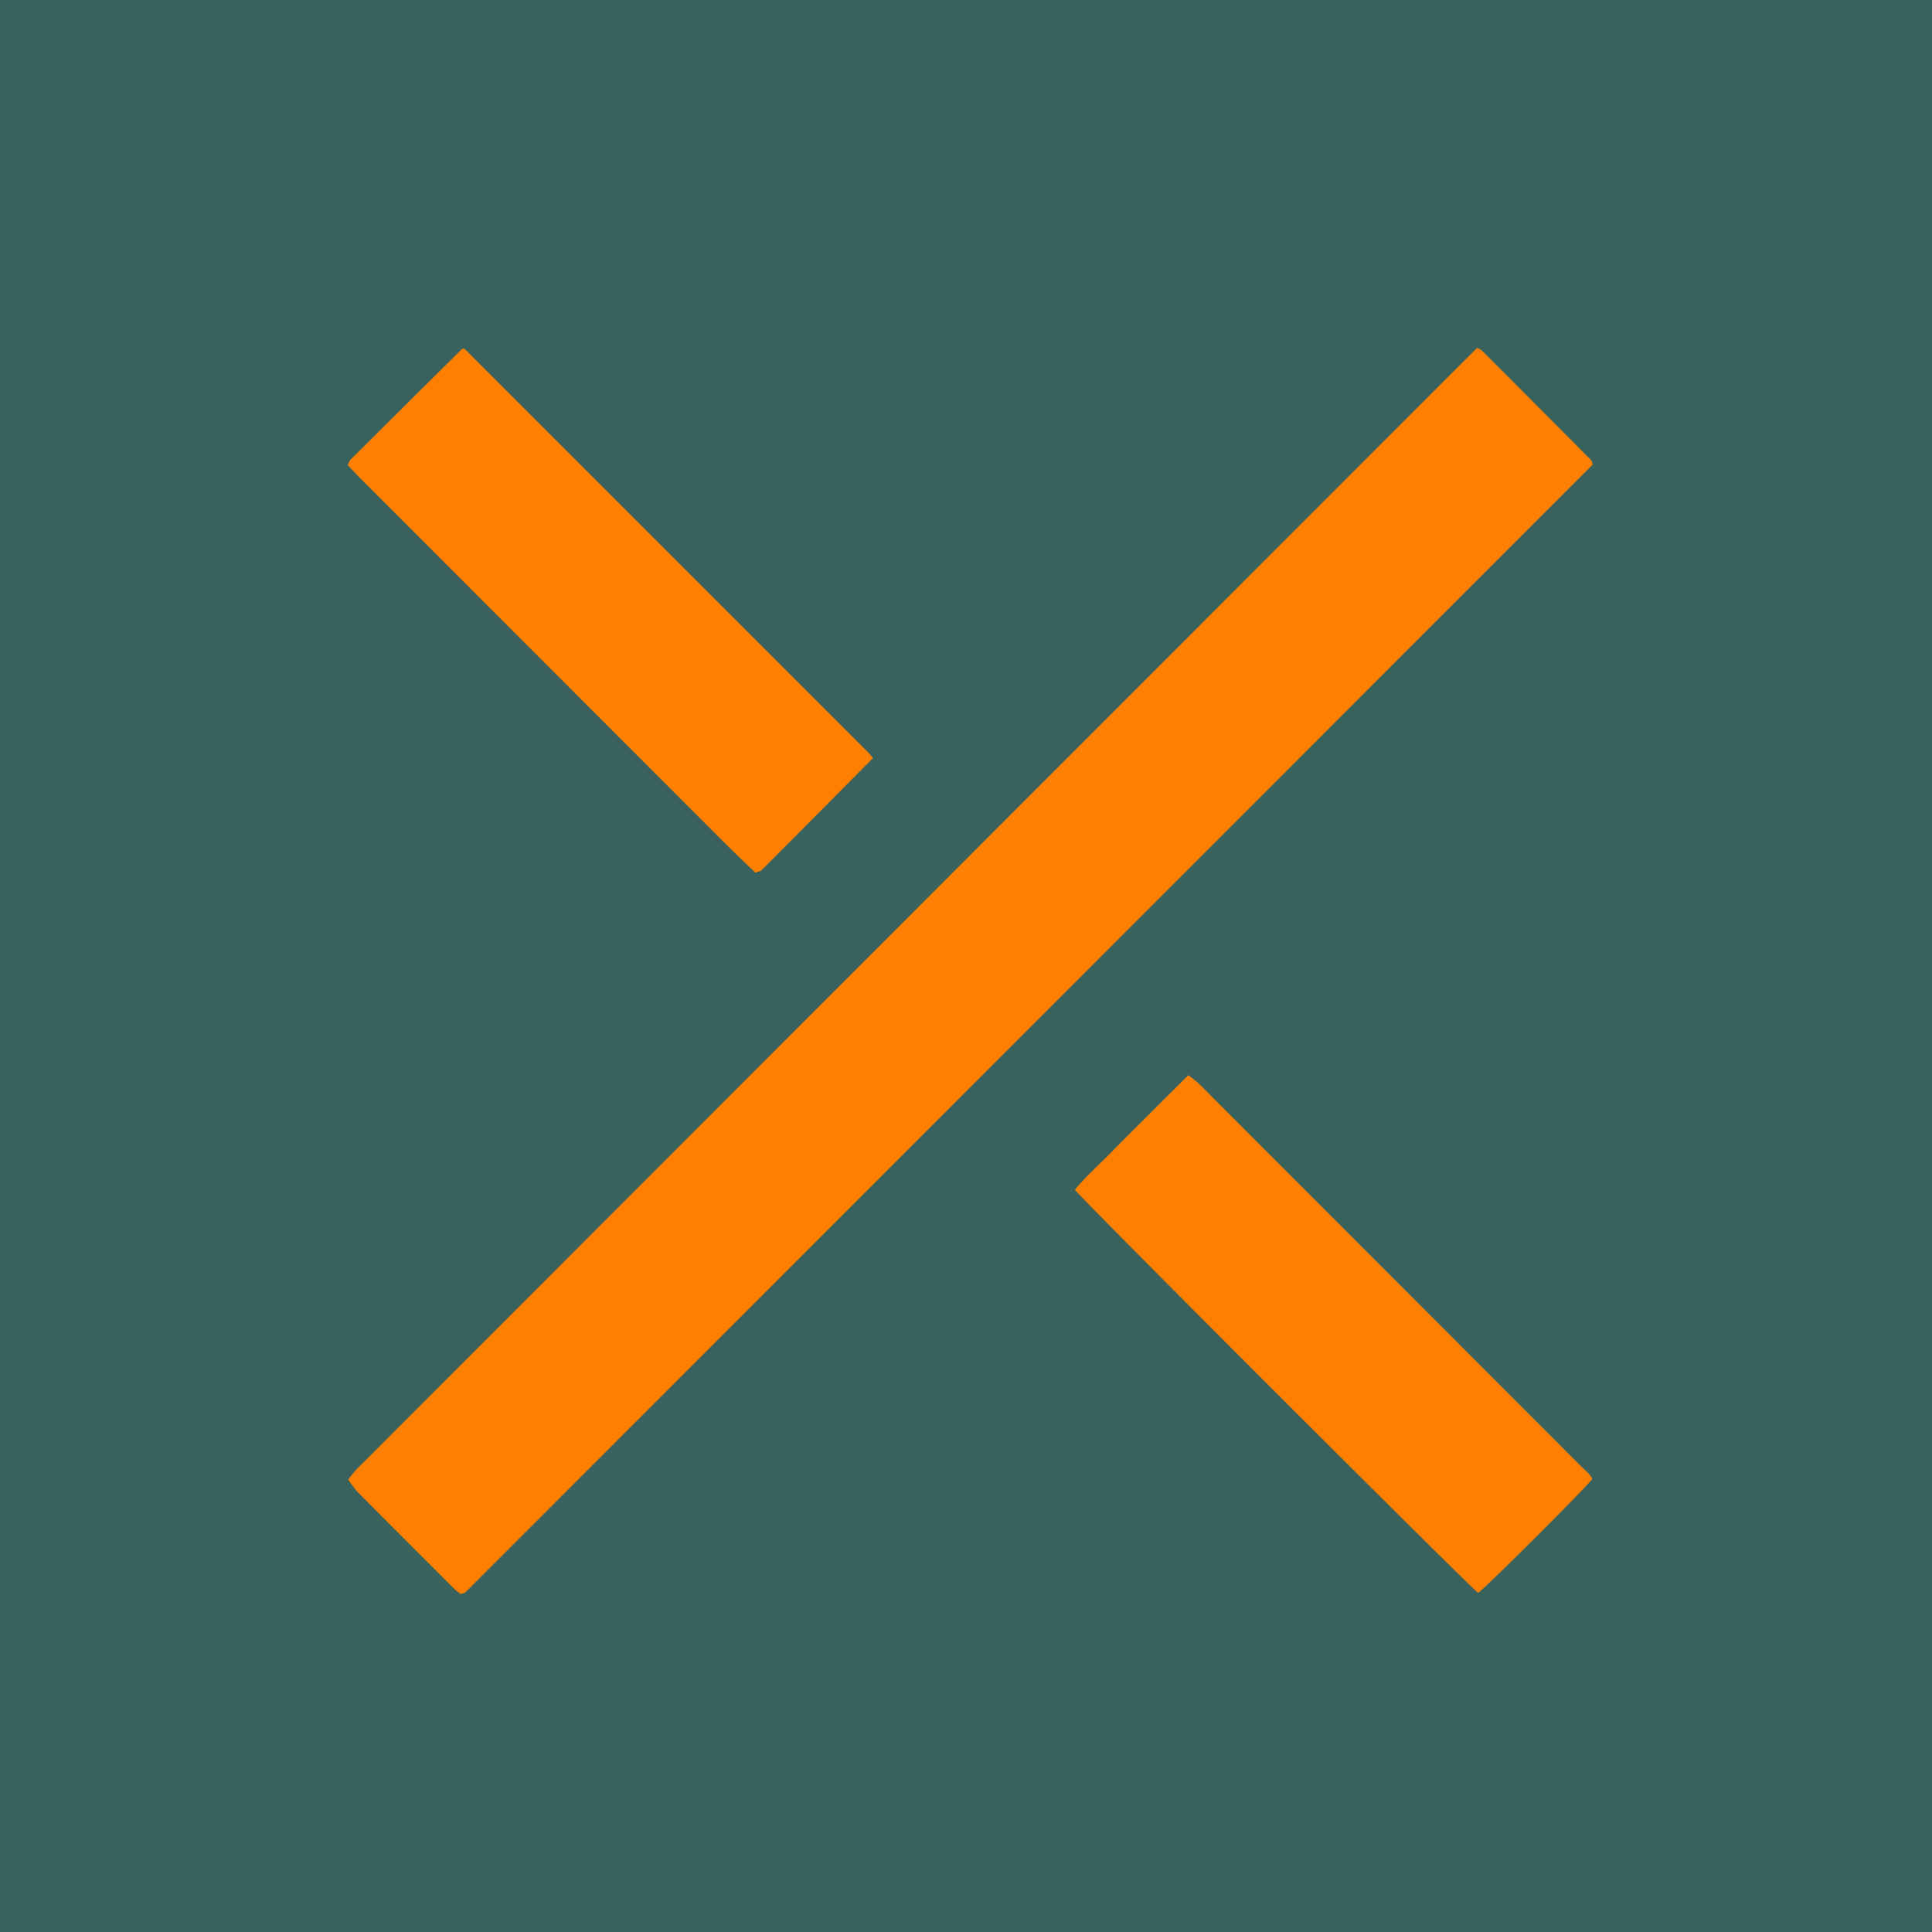 <svg xmlns="http://www.w3.org/2000/svg" viewBox="0 0 100 100">
	<style>
    @media (prefers-color-scheme: dark) {
    	.bg { fill: none }
		}
  </style>
	<path class="bg" fill="#39625F" d="M0 0h100v100H0z"/><path fill="#FF8000" d="M76.457 18c.112.064.196.09.252.15 1.888 1.889 3.774 3.781 5.656 5.676.035.035.035.1.076.217-19.43 19.438-38.878 38.9-58.331 58.356-.053.053-.15.062-.273.109-.114-.094-.245-.188-.357-.302-1.654-1.652-3.308-3.304-4.953-4.962-.187-.19-.33-.425-.507-.66.153-.187.264-.342.393-.483.17-.184.351-.357.527-.533l56.343-56.393c.393-.393.788-.783 1.177-1.172L76.457 18ZM45.188 39.237c-1.953 1.968-3.85 3.881-5.753 5.791-.07.07-.196.088-.336.144-.553-.536-1.11-1.06-1.651-1.603-7.237-7.238-11.544-11.55-18.775-18.79-.23-.232-.453-.475-.673-.704.059-.126.073-.216.129-.27 1.93-1.92 3.864-3.84 5.802-5.761.018 0 .047 0 .073.009a.153.153 0 0 1 .074.032C32.002 26.009 37 31.005 44.925 38.932c.076.076.143.164.263.305ZM82.42 76.55c-.526.65-5.395 5.507-5.91 5.899-.504-.378-20.265-20.12-20.876-20.87.58-.695 1.261-1.298 1.897-1.949.661-.676 1.335-1.338 2.005-2.01l1.973-1.97c.176.137.331.242.469.371.243.229.474.47.711.706L81.823 75.88c.214.213.46.404.604.67h-.006Z"/>
</svg>